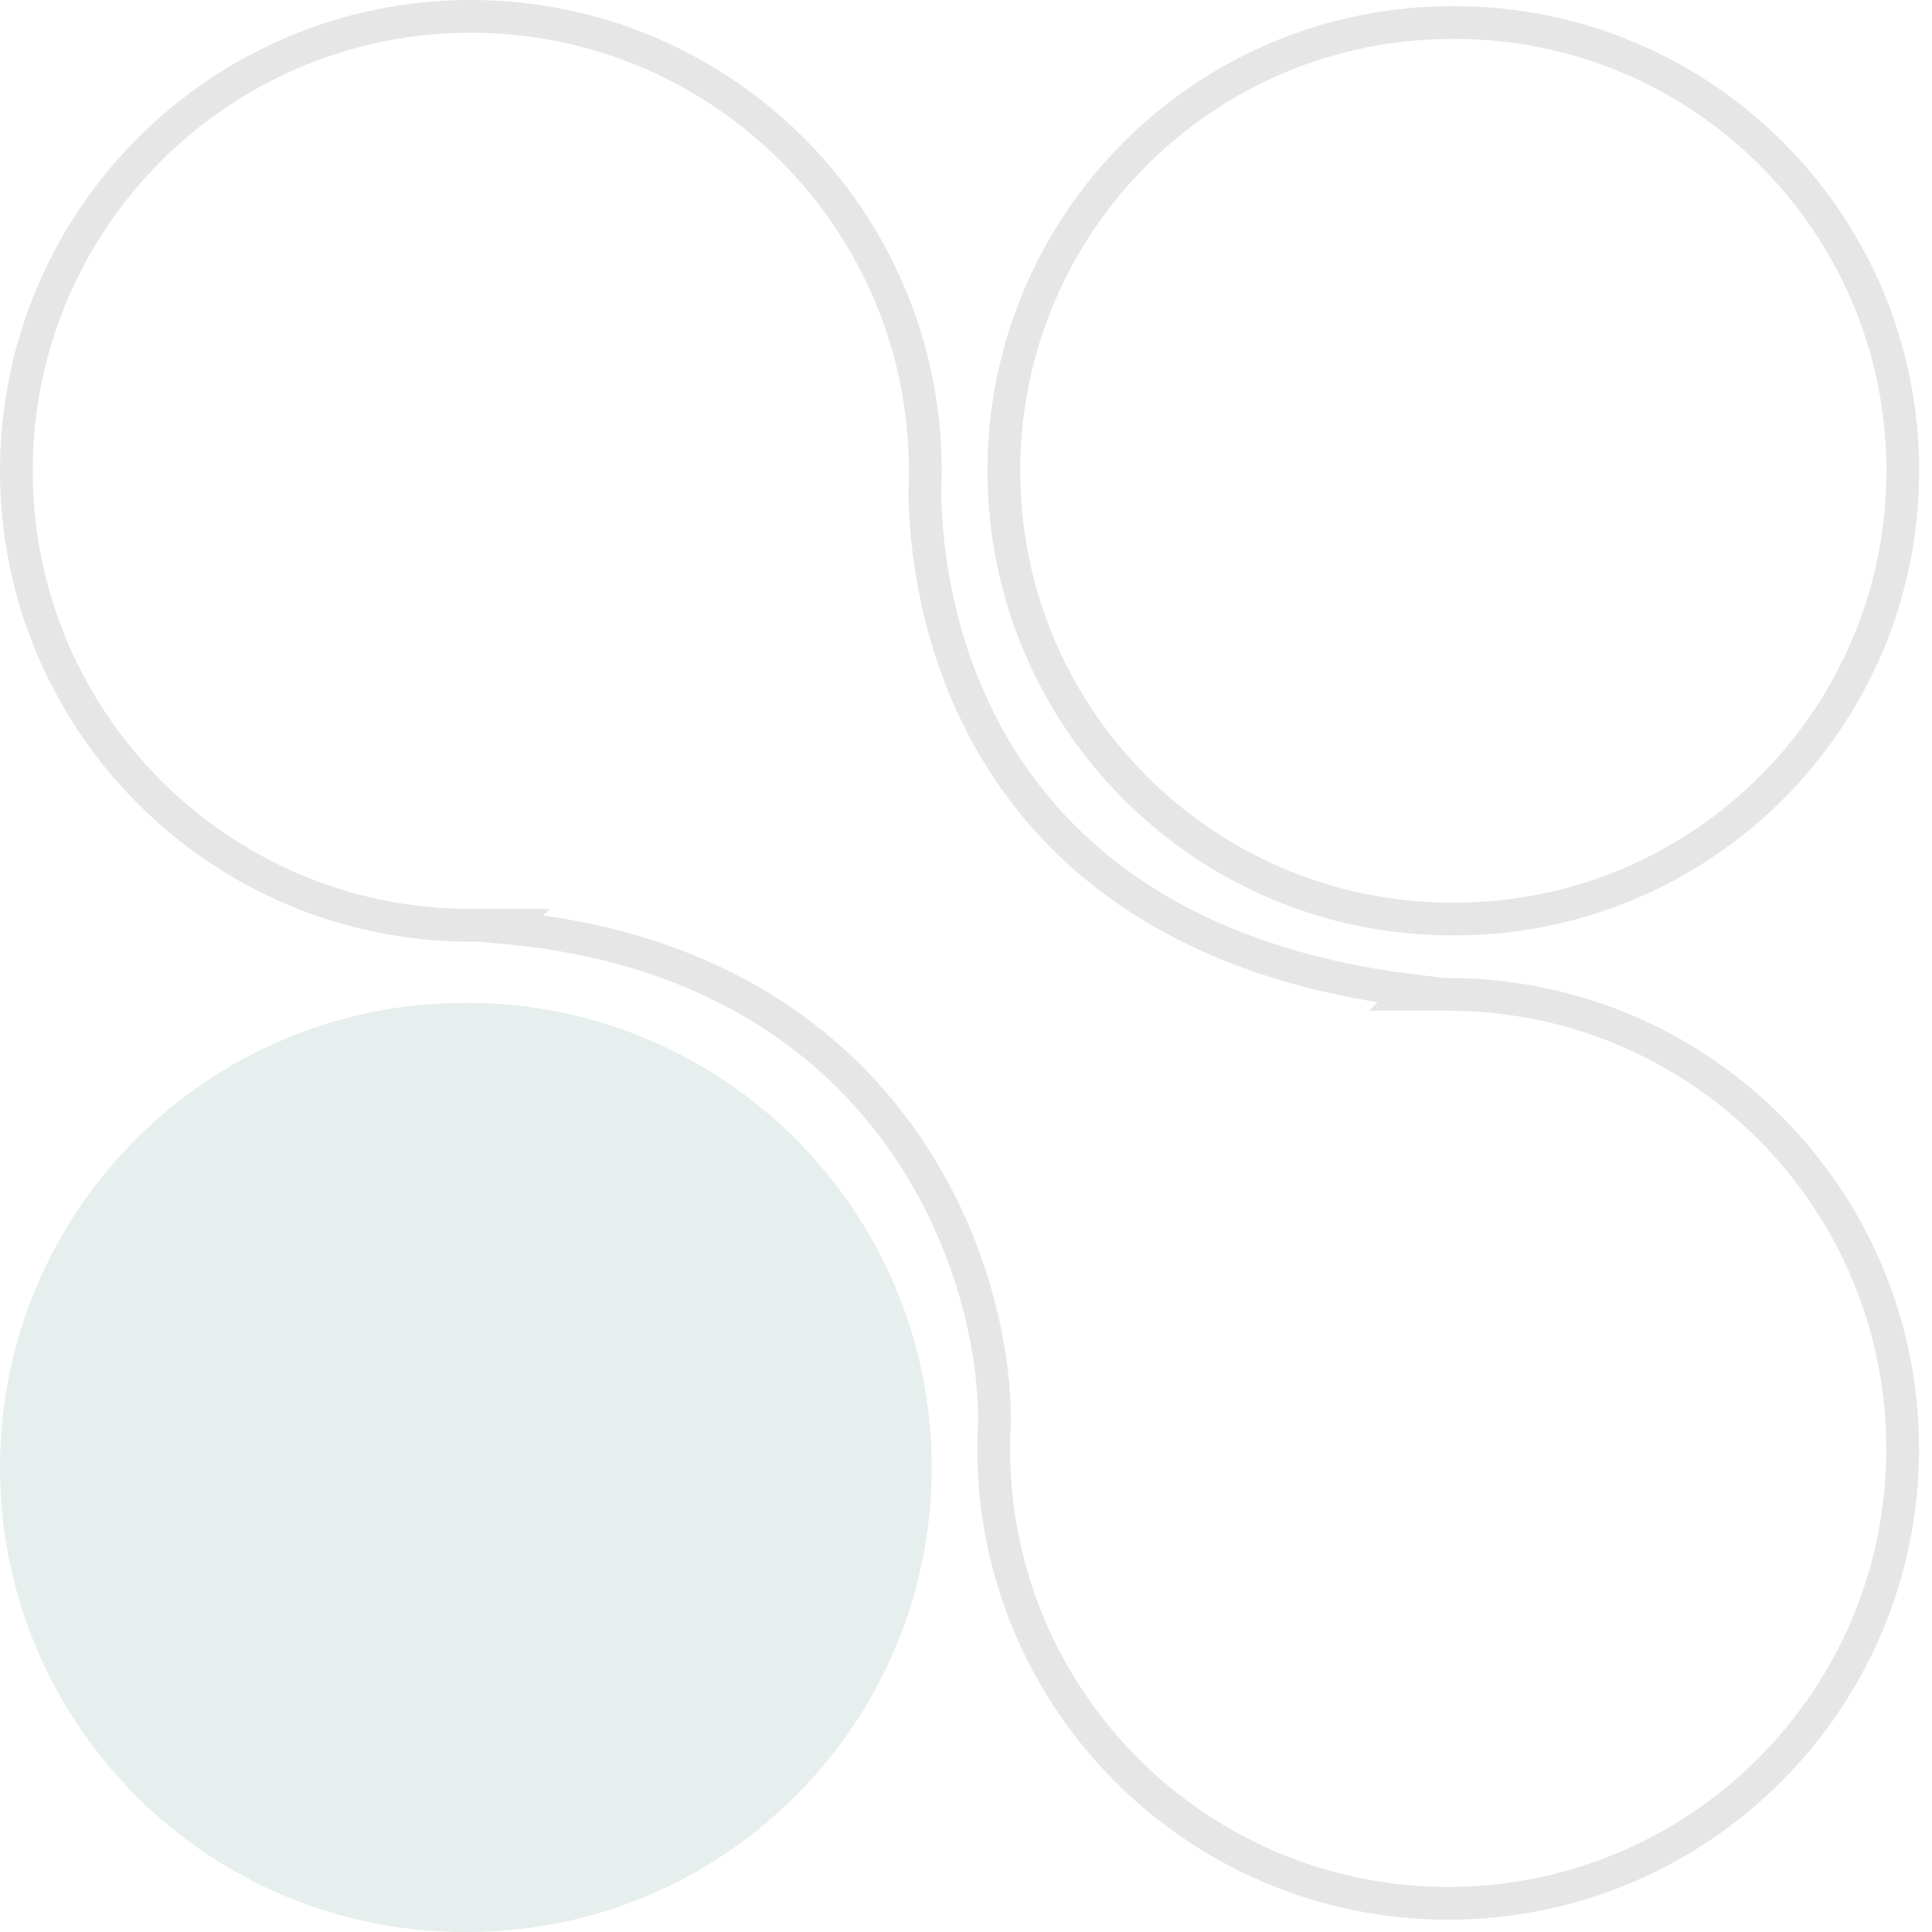 <?xml version="1.0" encoding="UTF-8"?> <svg xmlns="http://www.w3.org/2000/svg" width="59" height="59" viewBox="0 0 59 59" fill="none"><g opacity="0.1"><path d="M44.344 0.689H44.42C51.98 0.689 58.108 6.818 58.108 14.377C58.108 21.937 51.98 28.065 44.42 28.065H44.344C36.784 28.065 30.656 21.937 30.656 14.377C30.656 6.818 36.784 0.689 44.344 0.689Z" stroke="black"></path><path d="M43.131 30.253L43.017 30.367H44.224H44.225C51.89 30.367 58.104 36.581 58.104 44.246C58.104 51.911 51.89 58.124 44.225 58.124C36.56 58.124 30.346 51.911 30.346 44.246C30.346 43.97 30.354 43.696 30.37 43.424L30.371 43.41L30.371 43.395C30.374 40.892 29.521 37.267 27.095 34.184C24.8 31.268 21.121 28.866 15.514 28.337L15.592 28.258H14.392H14.392H14.392H14.392H14.392H14.392H14.392H14.392H14.392H14.392H14.392H14.392H14.392H14.392H14.392H14.392H14.391H14.391H14.391H14.391H14.391H14.391H14.391H14.391H14.391H14.391H14.391H14.391H14.391H14.391H14.391H14.391H14.391H14.391H14.391H14.391H14.391H14.391H14.391H14.391H14.391H14.391H14.391H14.391H14.391H14.391H14.391H14.391H14.391H14.391H14.391H14.391H14.39H14.39H14.39H14.39H14.39H14.39H14.39H14.39H14.39H14.39H14.39H14.39H14.39H14.39H14.39H14.39H14.39H14.39H14.39H14.39H14.39H14.39H14.39H14.39H14.39H14.39H14.39H14.39H14.39H14.39H14.39H14.39H14.39H14.39H14.39H14.39H14.39H14.39H14.39H14.39H14.389H14.389H14.389H14.389H14.389H14.389H14.389H14.389H14.389H14.389H14.389H14.389H14.389H14.389H14.389H14.389H14.389H14.389H14.389H14.389H14.389H14.389H14.389H14.389H14.389H14.389H14.389H14.389H14.389H14.389H14.389H14.389H14.389H14.389H14.389H14.389H14.389H14.389H14.389H14.389H14.389H14.389H14.389H14.389H14.388H14.388H14.388H14.388H14.388H14.388H14.388H14.388H14.388H14.388H14.388H14.388H14.388H14.388H14.388H14.388H14.388H14.388H14.388H14.388H14.388H14.388H14.388H14.388H14.388H14.388H14.388H14.388H14.388H14.388H14.388H14.388H14.388H14.388H14.388H14.388H14.387H14.387H14.387H14.387H14.387H14.387H14.387H14.387H14.387H14.387H14.387H14.387H14.387H14.387H14.387H14.387H14.387H14.387H14.387H14.387H14.387H14.387H14.387H14.387H14.387H14.387H14.387H14.387H14.387H14.387H14.387H14.387H14.387H14.387H14.387H14.387H14.387H14.387H14.387H14.387H14.386H14.386H14.386H14.386H14.386H14.386H14.386H14.386H14.386H14.386H14.386H14.386H14.386H14.386H14.386H14.386H14.386H14.386H14.386H14.386H14.386H14.386H14.386H14.386H14.386H14.386H14.386H14.386H14.386H14.386H14.386H14.386H14.386H14.386H14.386H14.386H14.386H14.386H14.386H14.386H14.386H14.386H14.386H14.385H14.385H14.385H14.385H14.385H14.385H14.385H14.385H14.385H14.385H14.385H14.385H14.385H14.385H14.385H14.385H14.385H14.385H14.385H14.385H14.385H14.385H14.385H14.385H14.385H14.385H14.385H14.385H14.385H14.385H14.385H14.385H14.385H14.385H14.385H14.384H14.384H14.384H14.384H14.384H14.384H14.384H14.384H14.384H14.384H14.384H14.384H14.384H14.384H14.384H14.384H14.384H14.384H14.384H14.384H14.384H14.384H14.384H14.384H14.384H14.384H14.384H14.384H14.384H14.384H14.384H14.384H14.384H14.384H14.384H14.384H14.384H14.384H14.384H14.383H14.383H14.383H14.383H14.383H14.383H14.383H14.383H14.383H14.383H14.383H14.383H14.383H14.383H14.383H14.383H14.383H14.383H14.383H14.383H14.383H14.383H14.383H14.383H14.383H14.383H14.383H14.383H14.383H14.383H14.383H14.383H14.383H14.383H14.383H14.383H14.383H14.383H14.383H14.383H14.383H14.383H14.383H14.382H14.382H14.382H14.382H14.382H14.382H14.382H14.382H14.382H14.382H14.382H14.382H14.382H14.382H14.382H14.382H14.382H14.382H14.382H14.382H14.382H14.382H14.382H14.382H14.382H14.382H14.382H14.382H14.382H14.382H14.382H14.382H14.382H14.382H14.382H14.382H14.382H14.382H14.382H14.381H14.381H14.381H14.381H14.381H14.381H14.381H14.381H14.381H14.381H14.381H14.381H14.381H14.381H14.381H14.381H14.381H14.381H14.381H14.381H14.381H14.381H14.381H14.381H14.381H14.381H14.381H14.381H14.381H14.381H14.381H14.381H14.381H14.381H14.381H14.38H14.38H14.38H14.38H14.38H14.38H14.38H14.38H14.38H14.38H14.38H14.38H14.38H14.38H14.38H14.38H14.38H14.38H14.38H14.38H14.38H14.38H14.38H14.38H14.38H14.38H14.38H14.38H14.38H14.38H14.38H14.38H14.38H14.38H14.38H14.38H14.38H14.38H14.38H14.38H14.38H14.38H14.379H14.379H14.379H14.379H14.379H14.379H14.379H14.379H14.379H14.379H14.379H14.379H14.379H14.379H14.379H14.379H14.379H14.379H14.379H14.379H14.379H14.379H14.379H14.379H14.379C6.714 28.258 0.5 22.044 0.5 14.379C0.5 6.714 6.714 0.5 14.379 0.5C22.044 0.5 28.258 6.714 28.258 14.379C28.258 14.605 28.252 14.829 28.242 15.053L28.241 15.069L28.241 15.086C28.292 17.581 28.938 21.113 31.261 24.174C33.469 27.084 37.153 29.514 43.131 30.253Z" stroke="black"></path><path d="M14.264 30.626H14.188C6.352 30.626 0 36.978 0 44.814C0 52.649 6.352 59.001 14.188 59.001H14.264C22.1 59.001 28.452 52.649 28.452 44.814C28.452 36.978 22.1 30.626 14.264 30.626Z" fill="#015E49"></path></g></svg> 